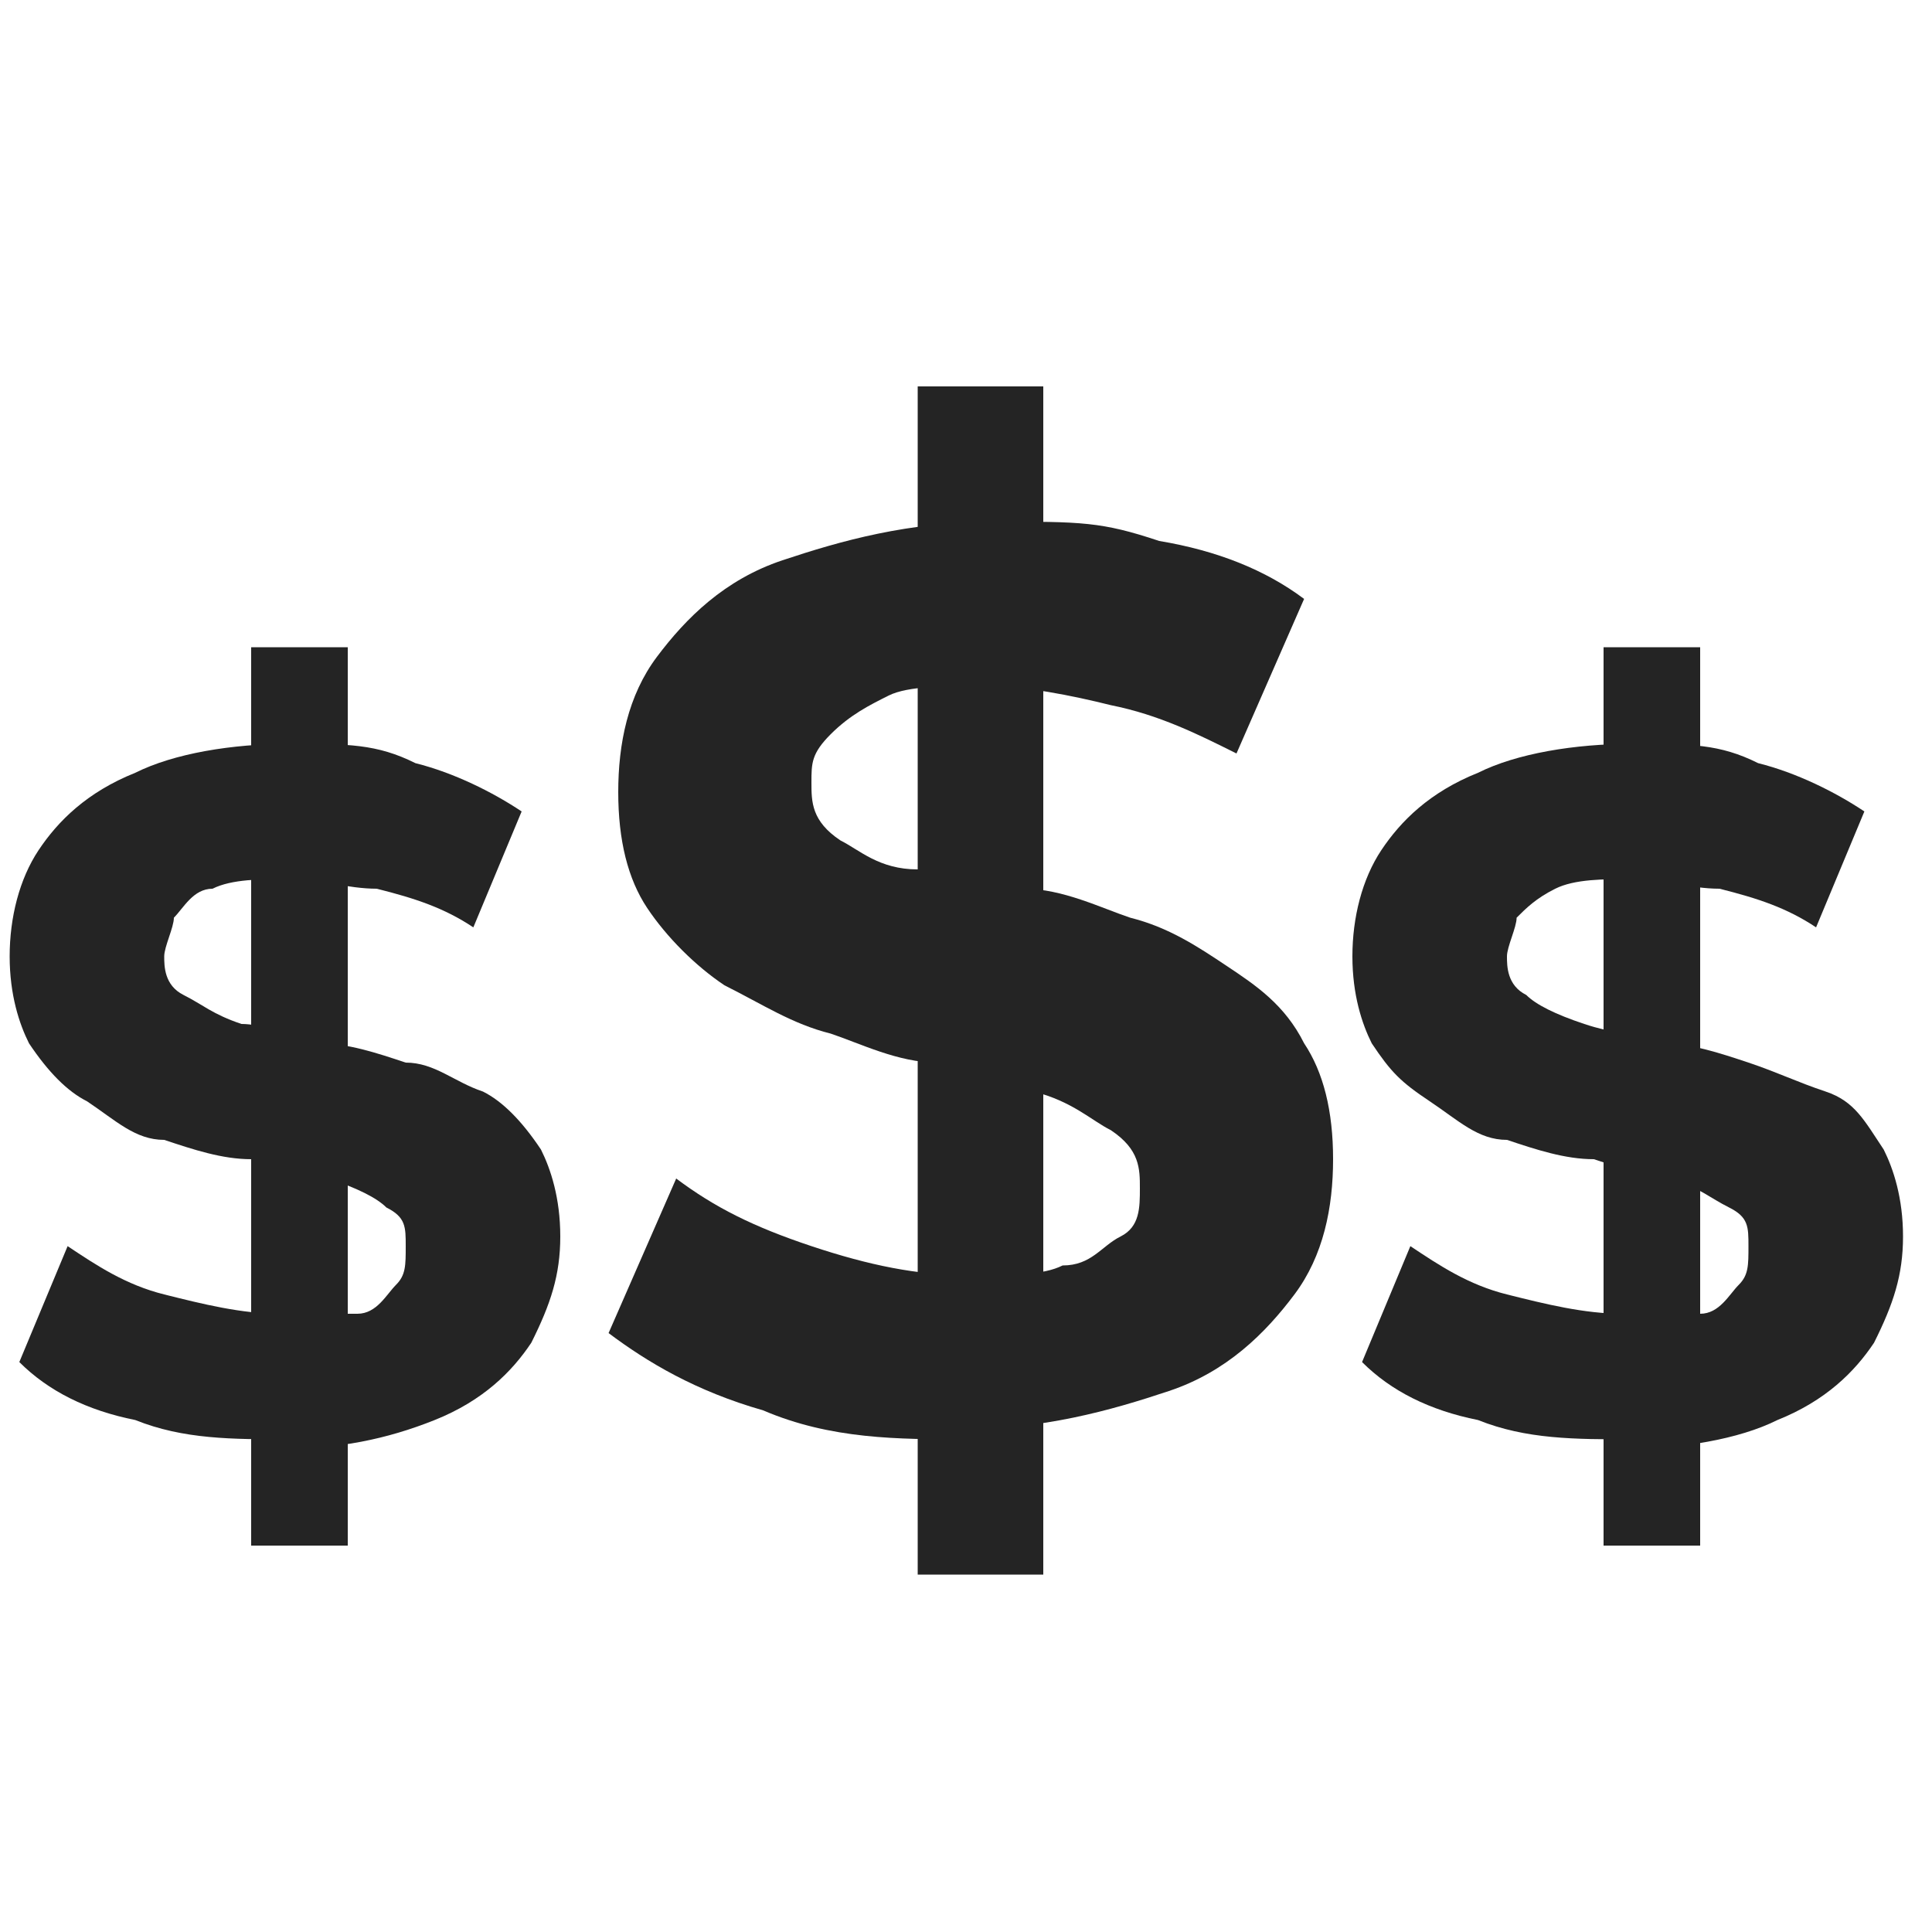 <?xml version="1.0" encoding="UTF-8"?>
<svg id="Layer_1" data-name="Layer 1" xmlns="http://www.w3.org/2000/svg" viewBox="0 0 20 20">
  <defs>
    <style>
      .cls-1 {
        fill: #242424;
      }
    </style>
  </defs>
  <path class="cls-1" d="M3,14.9c-.6,0-1.1,0-1.6-.2-.5-.1-.9-.3-1.2-.6l.5-1.2c.3.2.6.4,1,.5s.8.2,1.2.2h.8c.2,0,.3-.2.4-.3s.1-.2.1-.4,0-.3-.2-.4c-.1-.1-.3-.2-.6-.3-.2,0-.5-.1-.8-.2-.3,0-.6-.1-.9-.2-.3,0-.5-.2-.8-.4-.2-.1-.4-.3-.6-.6-.1-.2-.2-.5-.2-.9s.1-.8.3-1.1c.2-.3.5-.6,1-.8.4-.2,1-.3,1.6-.3s.9,0,1.3.2c.4.1.8.3,1.1.5l-.5,1.2c-.3-.2-.6-.3-1-.4-.3,0-.6-.1-.9-.1s-.6,0-.8.1c-.2,0-.3.2-.4.3,0,.1-.1.3-.1.4s0,.3.2.4.3.2.6.3c.2,0,.5.1.8.2.3,0,.6.1.9.2.3,0,.5.2.8.3.2.1.4.3.6.6.1.2.2.5.2.9s-.1.7-.3,1.1c-.2.3-.5.6-1,.8s-1,.3-1.6.3l.1-.1ZM2.6,15.9V6.7h1v9.3h-1v-.1Z"/>
  <path class="cls-1" d="M10,14.9c-.7,0-1.4,0-2.1-.3-.7-.2-1.2-.5-1.6-.8l.7-1.6c.4.3.8.5,1.4.7s1.1.3,1.6.3.8,0,1-.1c.3,0,.4-.2.6-.3s.2-.3.2-.5,0-.4-.3-.6c-.2-.1-.4-.3-.8-.4s-.7-.2-1-.3c-.4,0-.8-.2-1.1-.3-.4-.1-.7-.3-1.1-.5-.3-.2-.6-.5-.8-.8s-.3-.7-.3-1.2.1-1,.4-1.4.7-.8,1.3-1,1.3-.4,2.2-.4,1.1,0,1.7.2c.6.1,1.1.3,1.5.6l-.7,1.6c-.4-.2-.8-.4-1.3-.5-.4-.1-.9-.2-1.3-.2s-.8,0-1,.1-.4.2-.6.4-.2.3-.2.5,0,.4.3.6c.2.1.4.3.8.3.3,0,.7.2,1.1.2s.8.2,1.1.3c.4.1.7.3,1,.5s.6.4.8.8c.2.3.3.7.3,1.2s-.1,1-.4,1.4-.7.8-1.3,1-1.3.4-2.2.4l.1.1ZM9.5,16.3V4h1.3v12.3h-1.3Z"/>
  <path class="cls-1" d="M16.9,14.9c-.6,0-1.1,0-1.6-.2-.5-.1-.9-.3-1.2-.6l.5-1.2c.3.2.6.4,1,.5s.8.2,1.2.2h.8c.2,0,.3-.2.4-.3s.1-.2.1-.4,0-.3-.2-.4-.3-.2-.6-.3c-.2,0-.5-.1-.8-.2-.3,0-.6-.1-.9-.2-.3,0-.5-.2-.8-.4s-.4-.3-.6-.6c-.1-.2-.2-.5-.2-.9s.1-.8.3-1.1.5-.6,1-.8c.4-.2,1-.3,1.6-.3s.9,0,1.3.2c.4.1.8.3,1.1.5l-.5,1.2c-.3-.2-.6-.3-1-.4-.3,0-.6-.1-.9-.1s-.6,0-.8.1-.3.2-.4.3c0,.1-.1.3-.1.4s0,.3.2.4c.1.1.3.2.6.3s.5.1.8.2c.3,0,.6.1.9.2s.5.2.8.3.4.3.6.6c.1.2.2.5.2.9s-.1.7-.3,1.1c-.2.3-.5.6-1,.8-.4.2-1,.3-1.6.3l.1-.1ZM16.6,15.9V6.7h1v9.3h-1v-.1Z"/>
</svg>